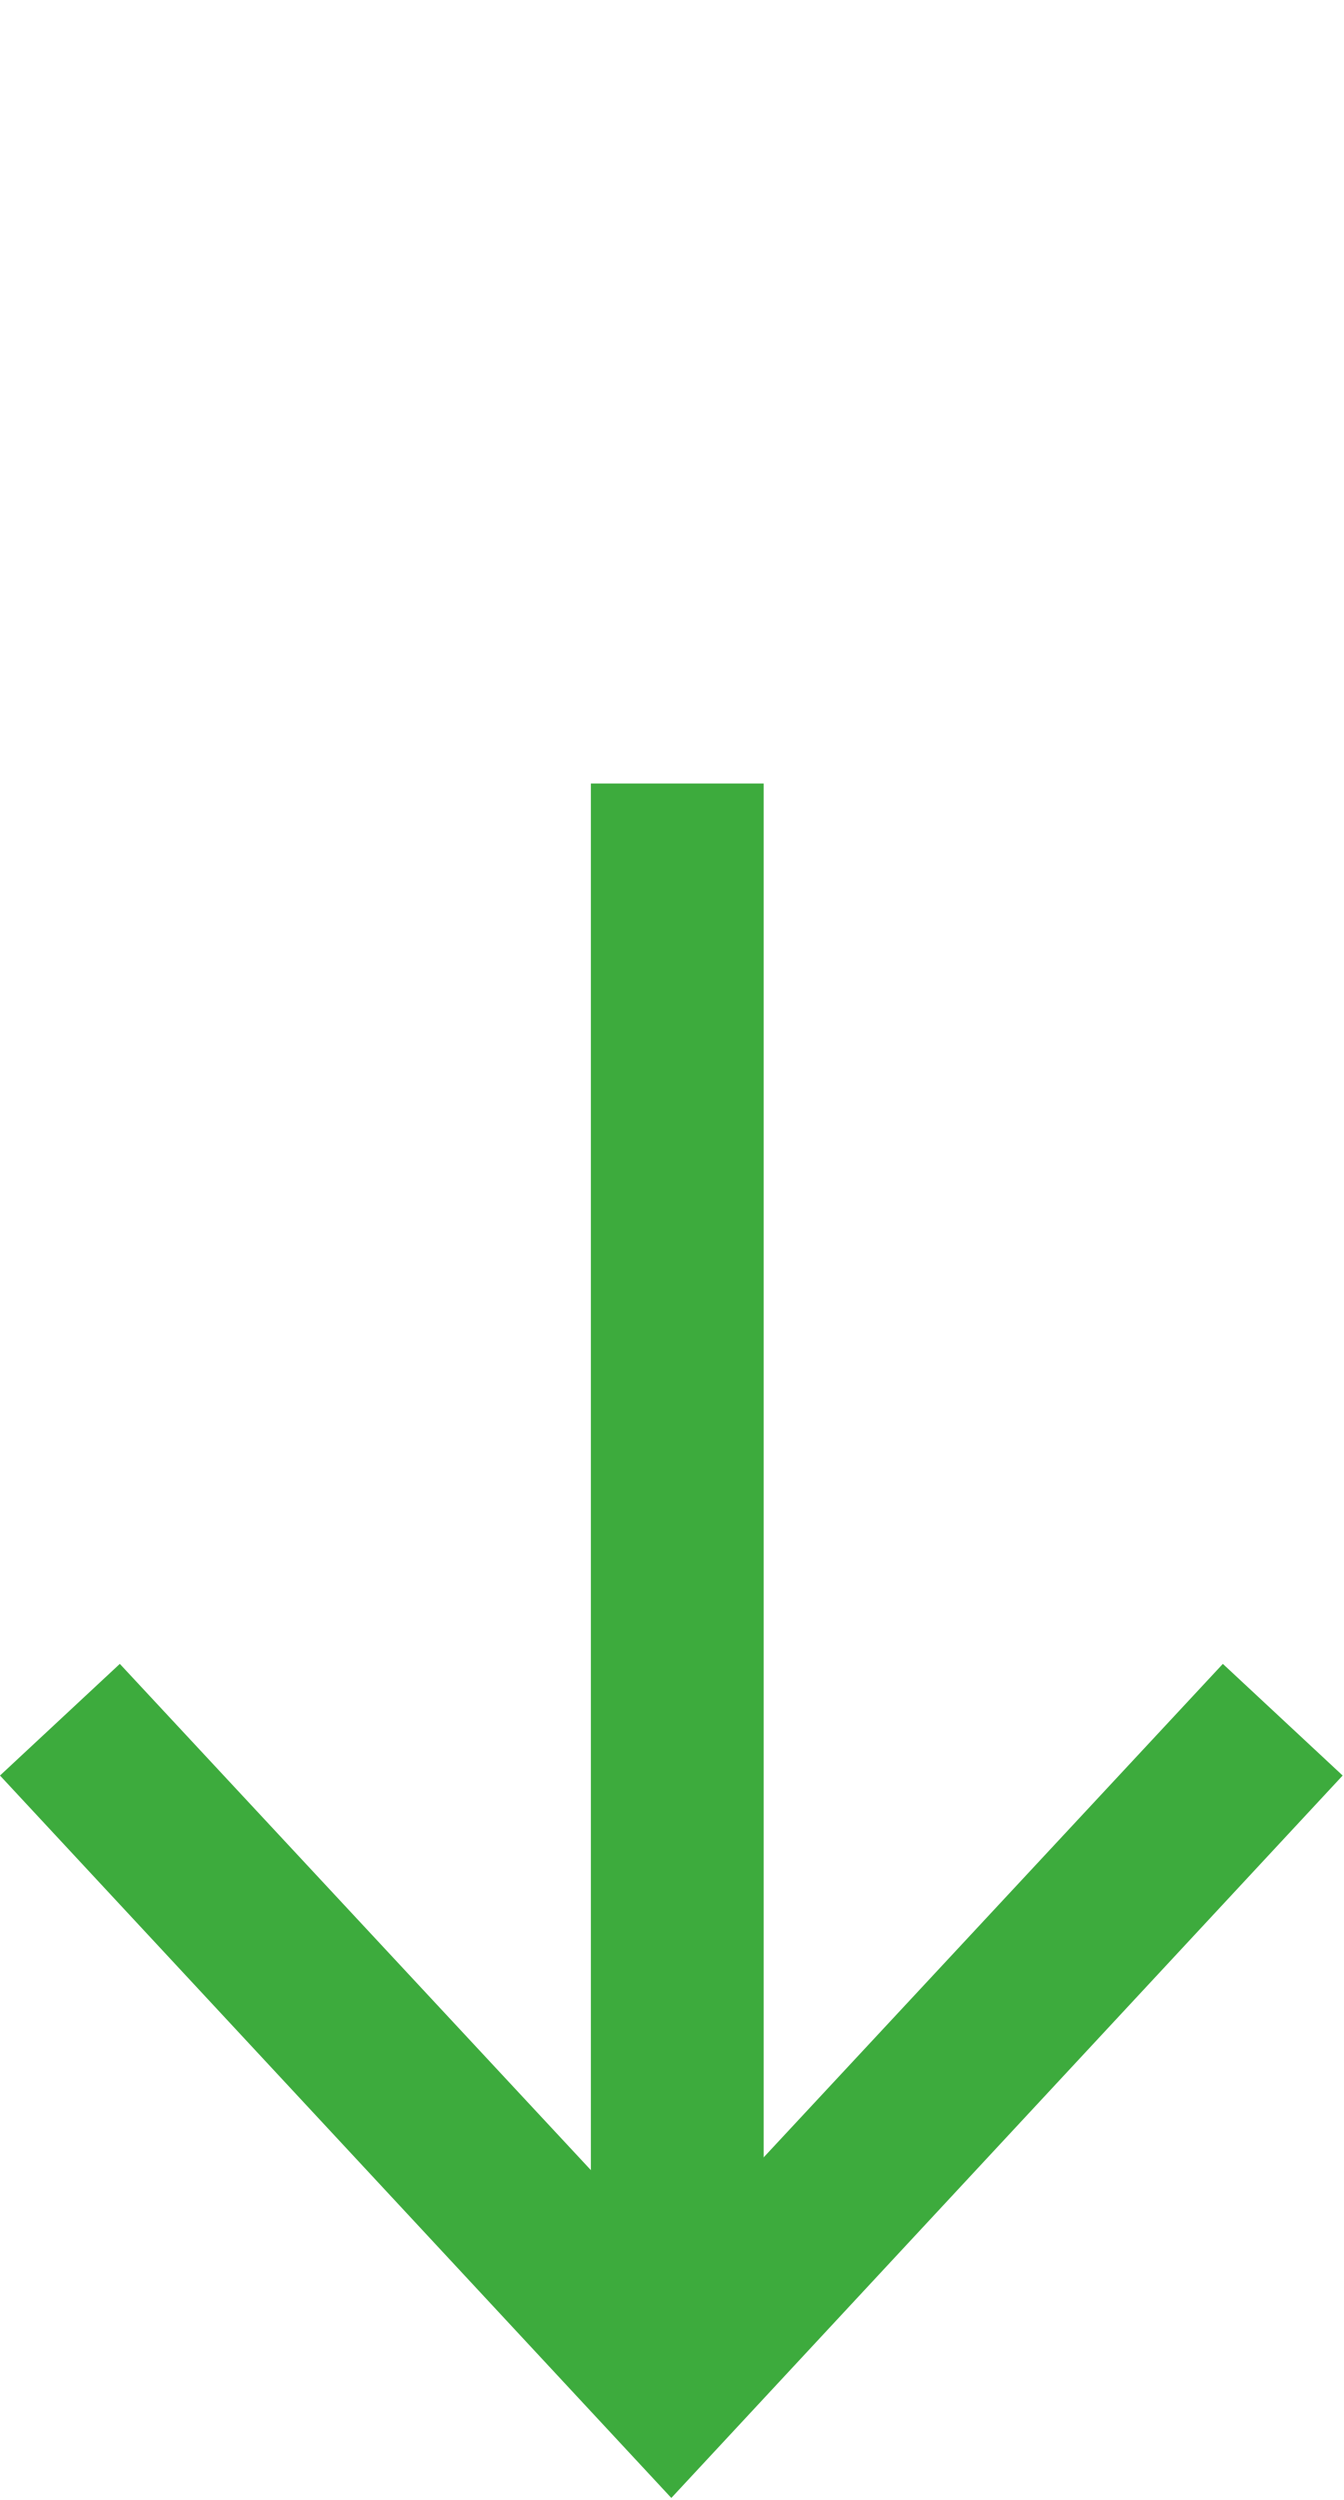 <?xml version="1.0" encoding="UTF-8"?> <svg xmlns="http://www.w3.org/2000/svg" viewBox="0 0 70.00 130.16" data-guides="{&quot;vertical&quot;:[],&quot;horizontal&quot;:[]}"><path fill="rgb(61, 171, 61)" class="cls-1" x="3.59" width="1" height="14.13" id="tSvg5cd65b41fe" title="Rectangle 1" fill-opacity="1" stroke="none" stroke-opacity="1" d="M30.775 40.797H39.775V120.797H30.775Z" style=""></path><path fill="rgb(61, 171, 61)" stroke="none" fill-opacity="1" stroke-width="1" stroke-opacity="1" class="cls-1" id="tSvgbcda741a76" title="Path 1" d="M0 92.45C2.08 90.512 4.16 88.574 6.241 86.636C15.816 96.923 25.39 107.211 34.965 117.498C44.54 107.211 54.115 96.923 63.69 86.636C65.77 88.574 67.85 90.512 69.93 92.45C58.275 104.988 46.62 117.526 34.965 130.065C23.31 117.526 11.655 104.988 0 92.45Z"></path><defs></defs></svg> 